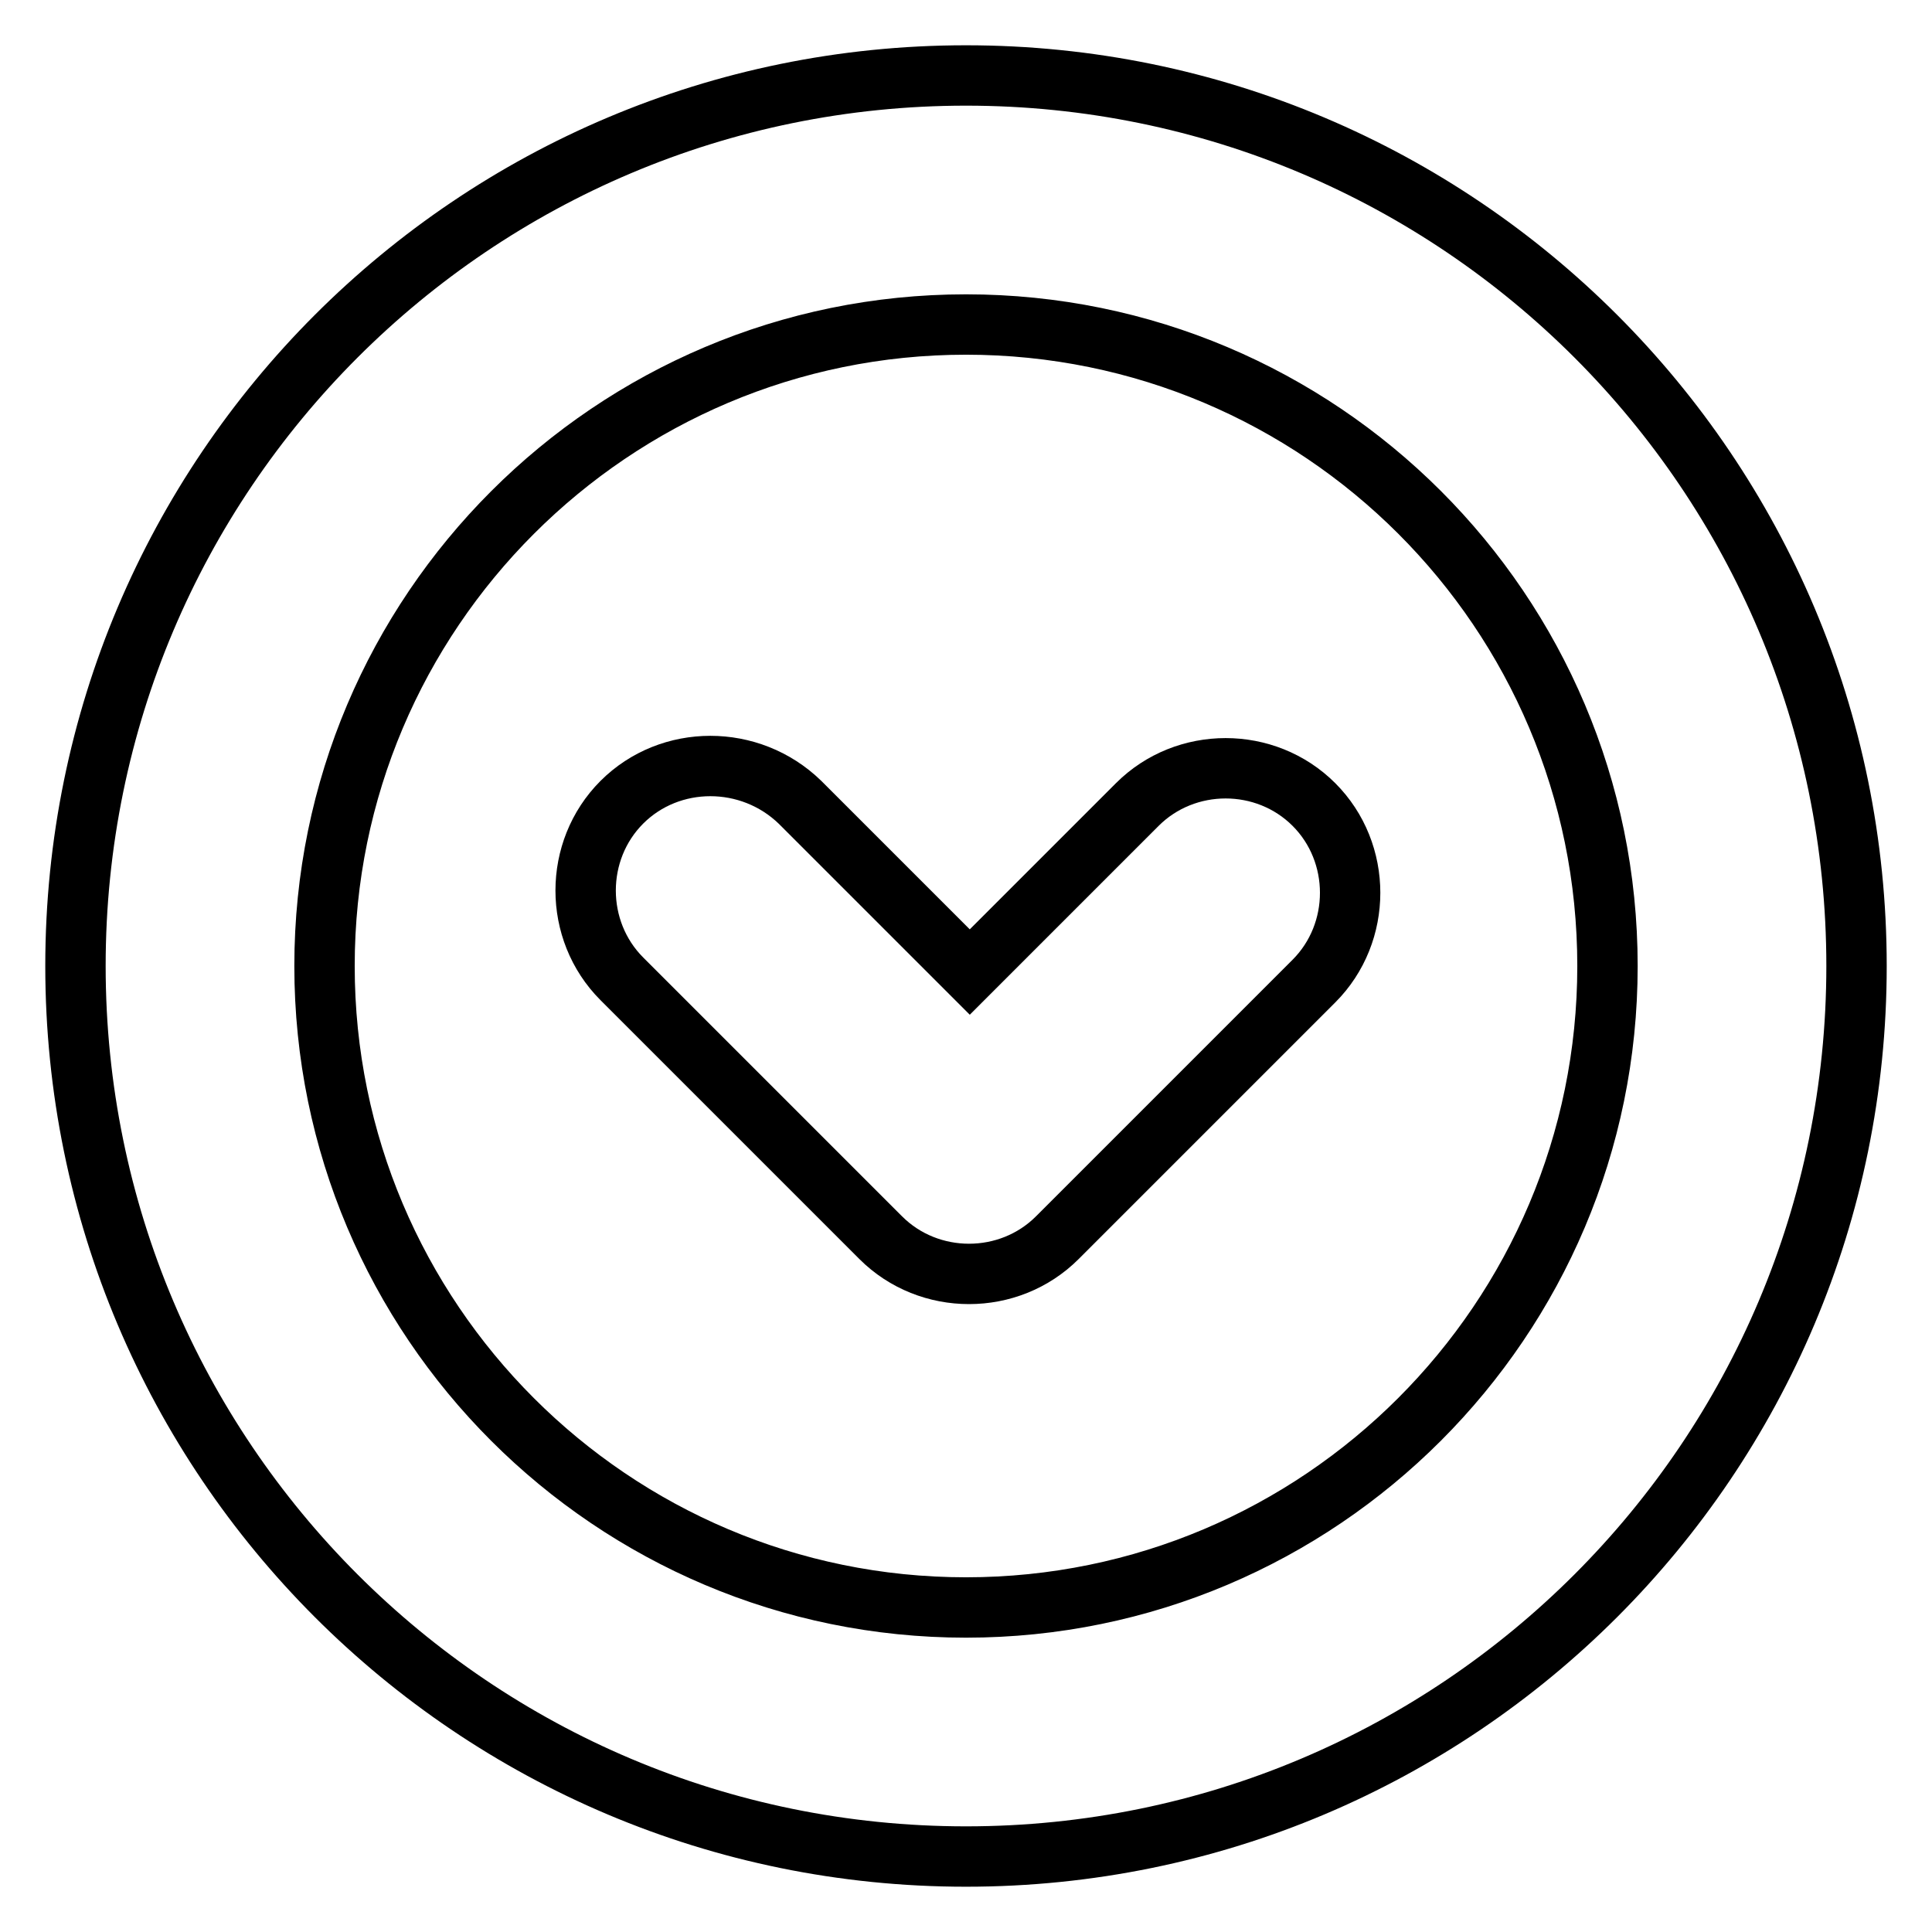 <?xml version="1.0" encoding="utf-8"?>
<!-- Svg Vector Icons : http://www.onlinewebfonts.com/icon -->
<!DOCTYPE svg PUBLIC "-//W3C//DTD SVG 1.1//EN" "http://www.w3.org/Graphics/SVG/1.1/DTD/svg11.dtd">
<svg version="1.1" xmlns="http://www.w3.org/2000/svg" xmlns:xlink="http://www.w3.org/1999/xlink" x="0px" y="0px" viewBox="0 0 256 256" enable-background="new 0 0 256 256" xml:space="preserve">
<g> <path stroke-width="8" fill-opacity="0" stroke="#000000"  d="M10,128c0,65.2,52.8,118,118,118c65.2,0,118-52.8,118-118c0-65.2-52.8-118-118-118C62.8,10,10,62.8,10,128z  M213,128c0,46.9-38.1,85-85,85c-46.9,0-85-38.1-85-85s38.1-85,85-85C174.9,43,213,81,213,128z"/> <path stroke-width="8" fill-opacity="0" stroke="#000000"  d="M82.4,106.3c-6.4,6.4-6.4,17,0,23.4l34.3,34.3c6.4,6.4,17,6.4,23.4,0l34-34c6.4-6.4,6.4-17,0-23.4 s-17-6.4-23.4,0l-22.2,22.2l-22.5-22.5C99.4,99.9,88.8,99.9,82.4,106.3z"/></g>
</svg>